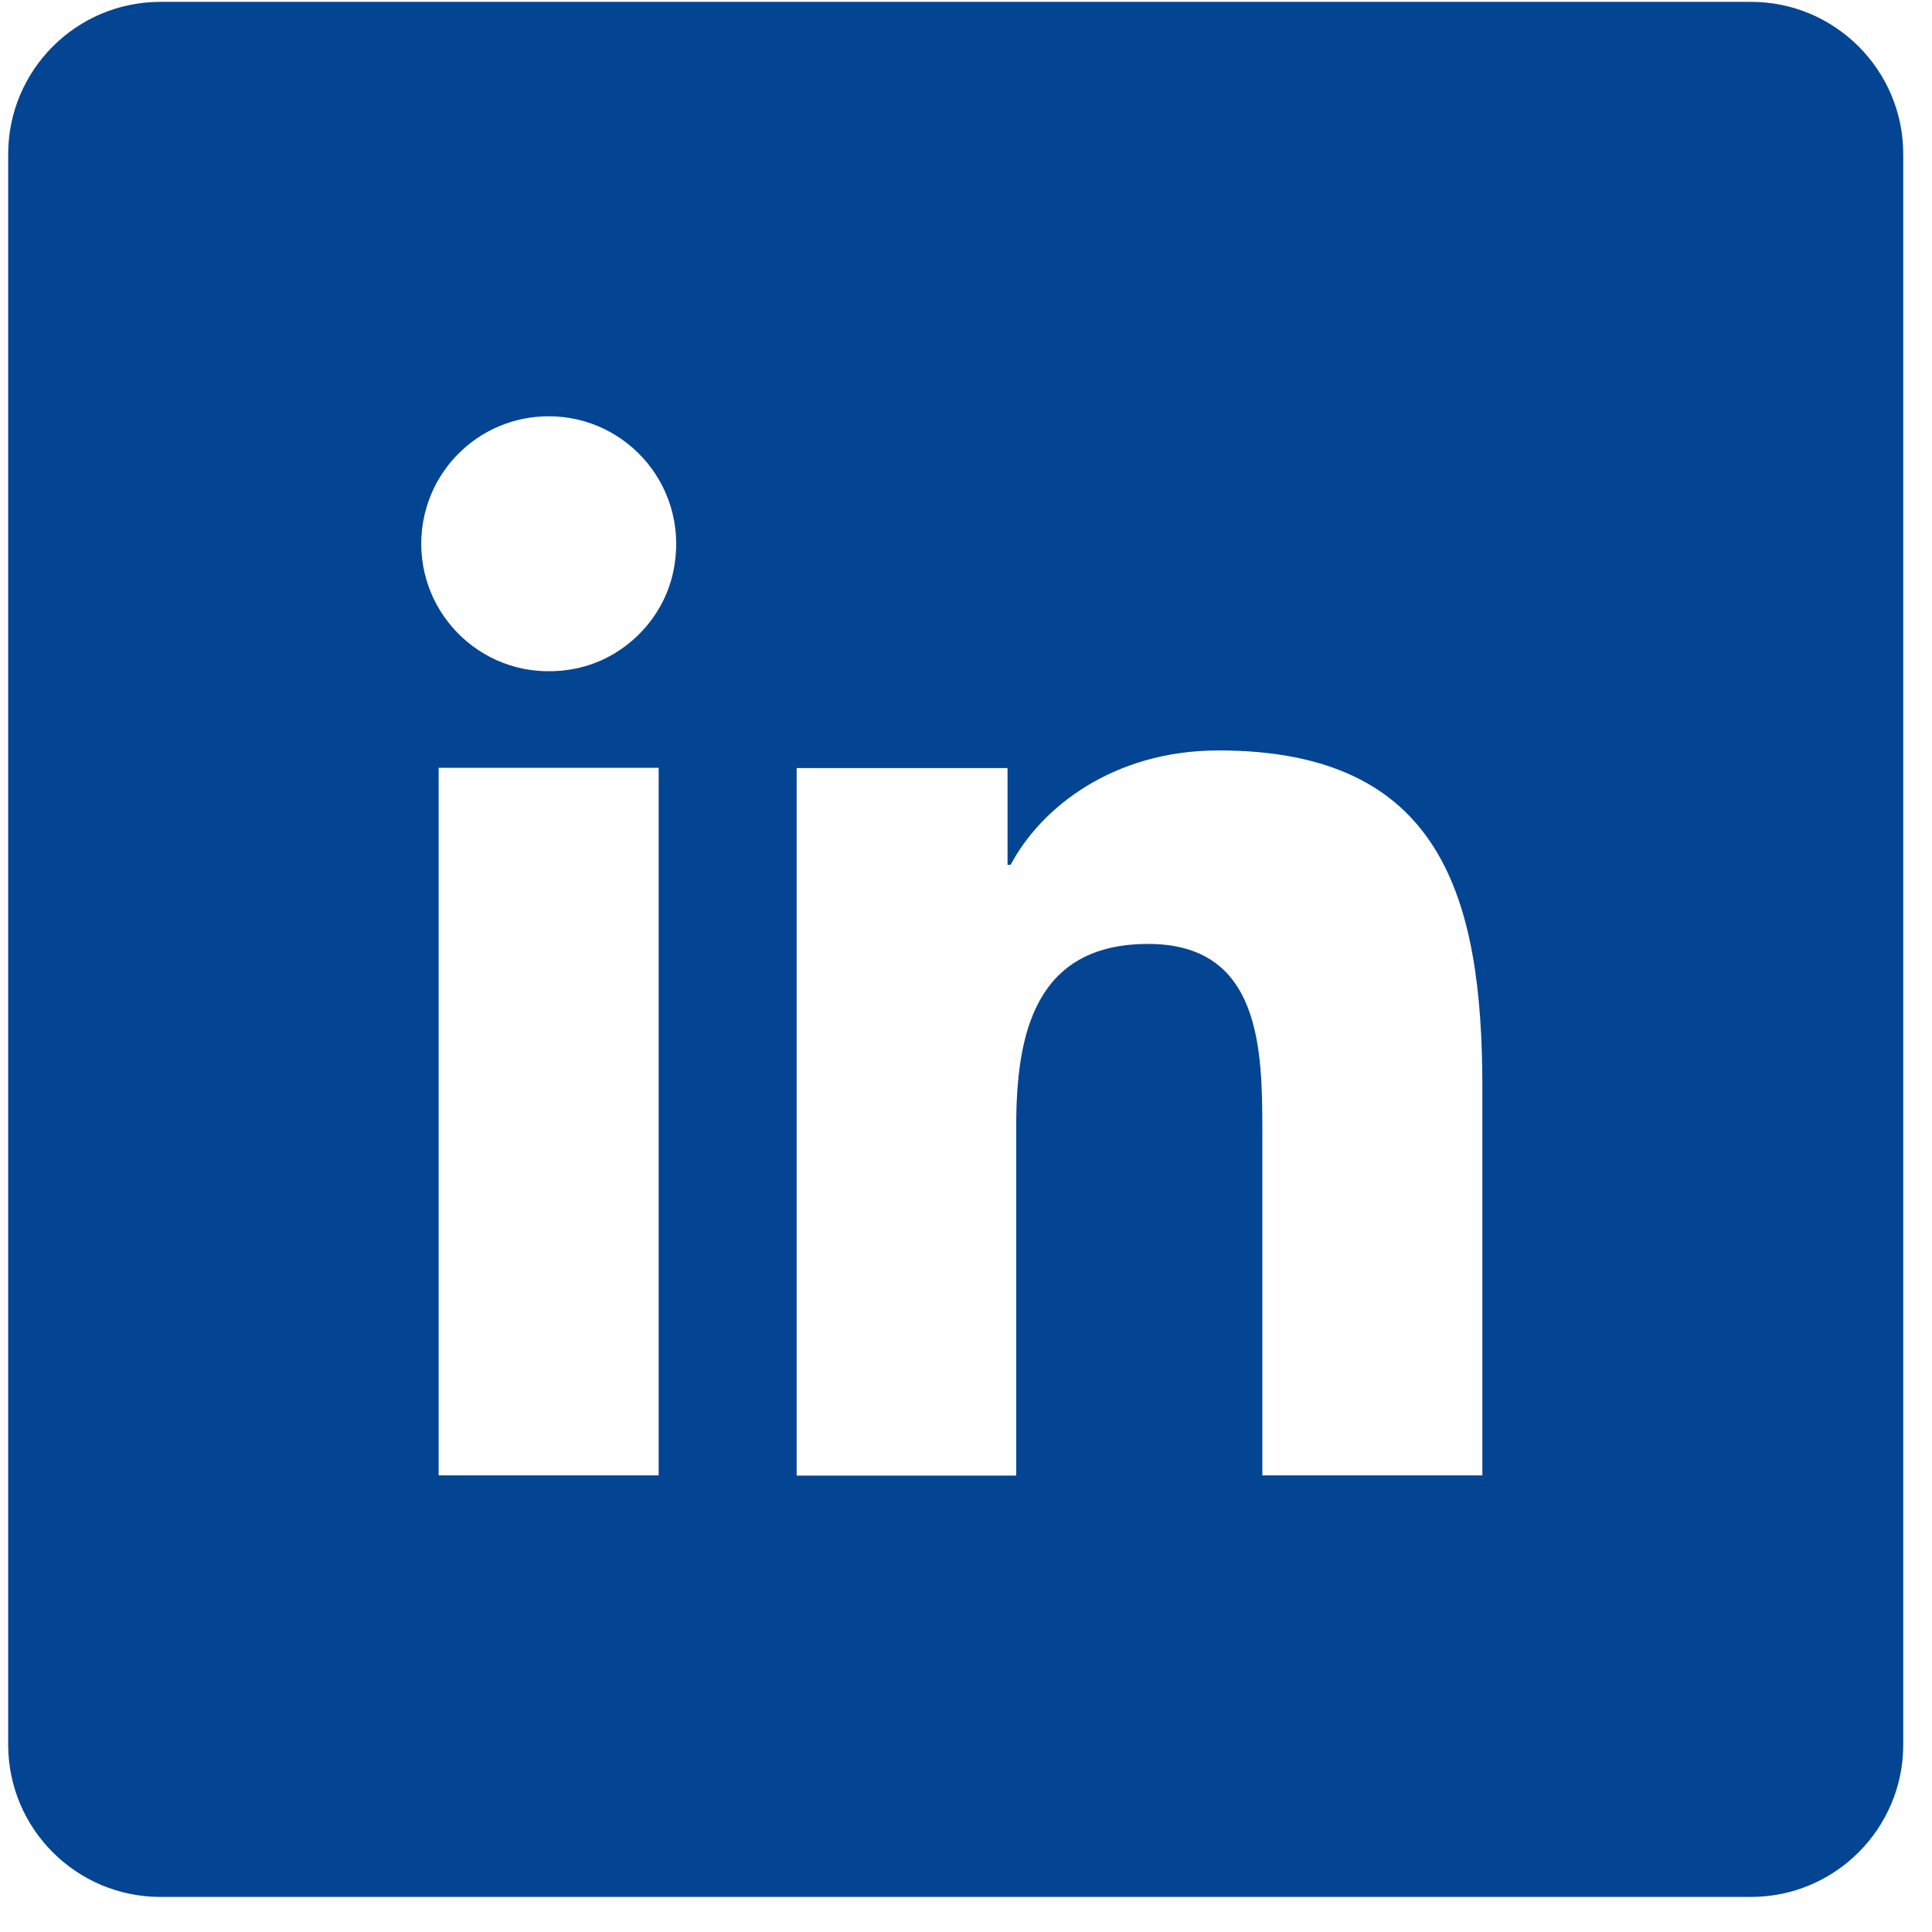 <svg xmlns="http://www.w3.org/2000/svg" width="26" height="26" viewBox="0 0 26 26" fill="none">
<g clip-path="url(#clip0_248_643)">
<path d="M23.561 0.025H2.159C1.028 0.025 0.11 0.943 0.11 2.074V23.479C0.11 24.61 1.028 25.528 2.159 25.528H23.564C24.695 25.528 25.613 24.61 25.613 23.479V2.074C25.613 0.943 24.695 0.025 23.564 0.025H23.561ZM8.864 19.855H5.903V10.333H8.864V19.855ZM9.059 7.702C8.918 8.35 8.39 8.869 7.742 8.998C6.635 9.22 5.669 8.38 5.669 7.318C5.669 6.37 6.434 5.602 7.385 5.602C8.456 5.602 9.299 6.586 9.059 7.702ZM19.946 19.855H16.988V15.226C16.988 14.122 16.97 12.703 15.452 12.703C13.934 12.703 13.676 13.906 13.676 15.148V19.858H10.721V10.336H13.559V11.638H13.601C13.997 10.888 14.96 10.099 16.4 10.099C19.397 10.099 19.949 12.07 19.949 14.635V19.858L19.946 19.855Z" fill="#034592"/>
</g>
<defs>
<clipPath id="clip0_248_643">
<rect width="25.5" height="25.5" fill="white" transform="translate(0.11 0.025)"/>
</clipPath>
</defs>
</svg>